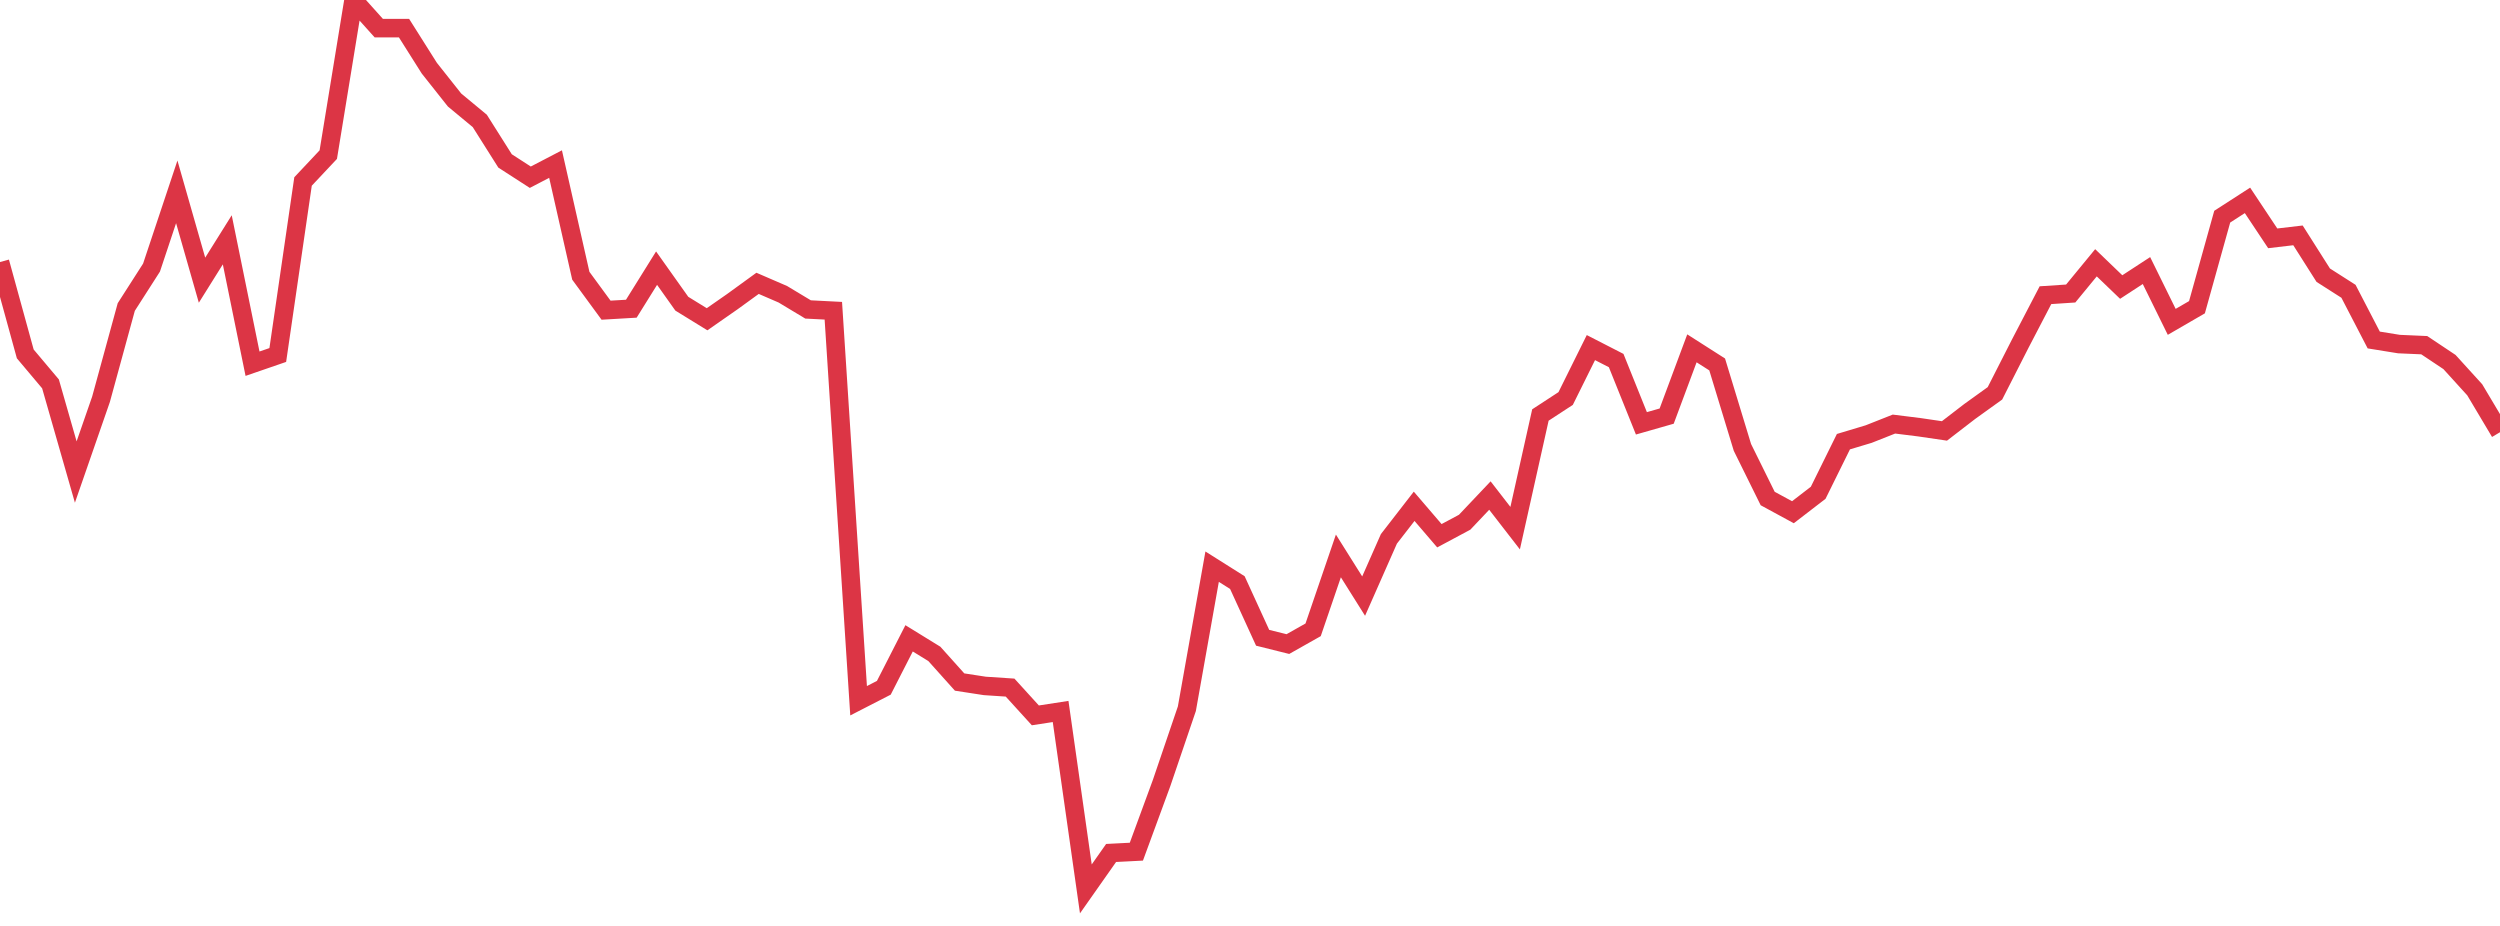 <?xml version="1.0" standalone="no"?>
<!DOCTYPE svg PUBLIC "-//W3C//DTD SVG 1.1//EN" "http://www.w3.org/Graphics/SVG/1.1/DTD/svg11.dtd">
<svg width="135" height="50" viewBox="0 0 135 50" preserveAspectRatio="none" class="sparkline" xmlns="http://www.w3.org/2000/svg"
xmlns:xlink="http://www.w3.org/1999/xlink"><path  class="sparkline--line" d="M 0 14.15 L 0 14.15 L 1.364 19.11 L 2.727 20.73 L 4.091 25.49 L 5.455 21.56 L 6.818 16.58 L 8.182 14.45 L 9.545 10.36 L 10.909 15.13 L 12.273 12.95 L 13.636 19.64 L 15 19.17 L 16.364 9.8 L 17.727 8.35 L 19.091 0 L 20.455 1.52 L 21.818 1.52 L 23.182 3.68 L 24.545 5.4 L 25.909 6.53 L 27.273 8.69 L 28.636 9.57 L 30 8.86 L 31.364 14.89 L 32.727 16.75 L 34.091 16.67 L 35.455 14.48 L 36.818 16.4 L 38.182 17.24 L 39.545 16.29 L 40.909 15.3 L 42.273 15.89 L 43.636 16.71 L 45 16.78 L 46.364 37.84 L 47.727 37.14 L 49.091 34.47 L 50.455 35.31 L 51.818 36.83 L 53.182 37.04 L 54.545 37.13 L 55.909 38.63 L 57.273 38.42 L 58.636 48 L 60 46.06 L 61.364 45.99 L 62.727 42.28 L 64.091 38.27 L 65.455 30.6 L 66.818 31.46 L 68.182 34.44 L 69.545 34.78 L 70.909 34.01 L 72.273 30.02 L 73.636 32.19 L 75 29.1 L 76.364 27.34 L 77.727 28.93 L 79.091 28.2 L 80.455 26.76 L 81.818 28.52 L 83.182 22.41 L 84.545 21.52 L 85.909 18.77 L 87.273 19.47 L 88.636 22.86 L 90 22.47 L 91.364 18.81 L 92.727 19.68 L 94.091 24.16 L 95.455 26.92 L 96.818 27.66 L 98.182 26.61 L 99.545 23.85 L 100.909 23.44 L 102.273 22.9 L 103.636 23.07 L 105 23.27 L 106.364 22.22 L 107.727 21.24 L 109.091 18.56 L 110.455 15.94 L 111.818 15.85 L 113.182 14.19 L 114.545 15.5 L 115.909 14.61 L 117.273 17.38 L 118.636 16.59 L 120 11.7 L 121.364 10.82 L 122.727 12.87 L 124.091 12.71 L 125.455 14.86 L 126.818 15.73 L 128.182 18.36 L 129.545 18.58 L 130.909 18.64 L 132.273 19.55 L 133.636 21.05 L 135 23.34" fill="none" stroke-width="1" stroke="#dc3545"></path></svg>